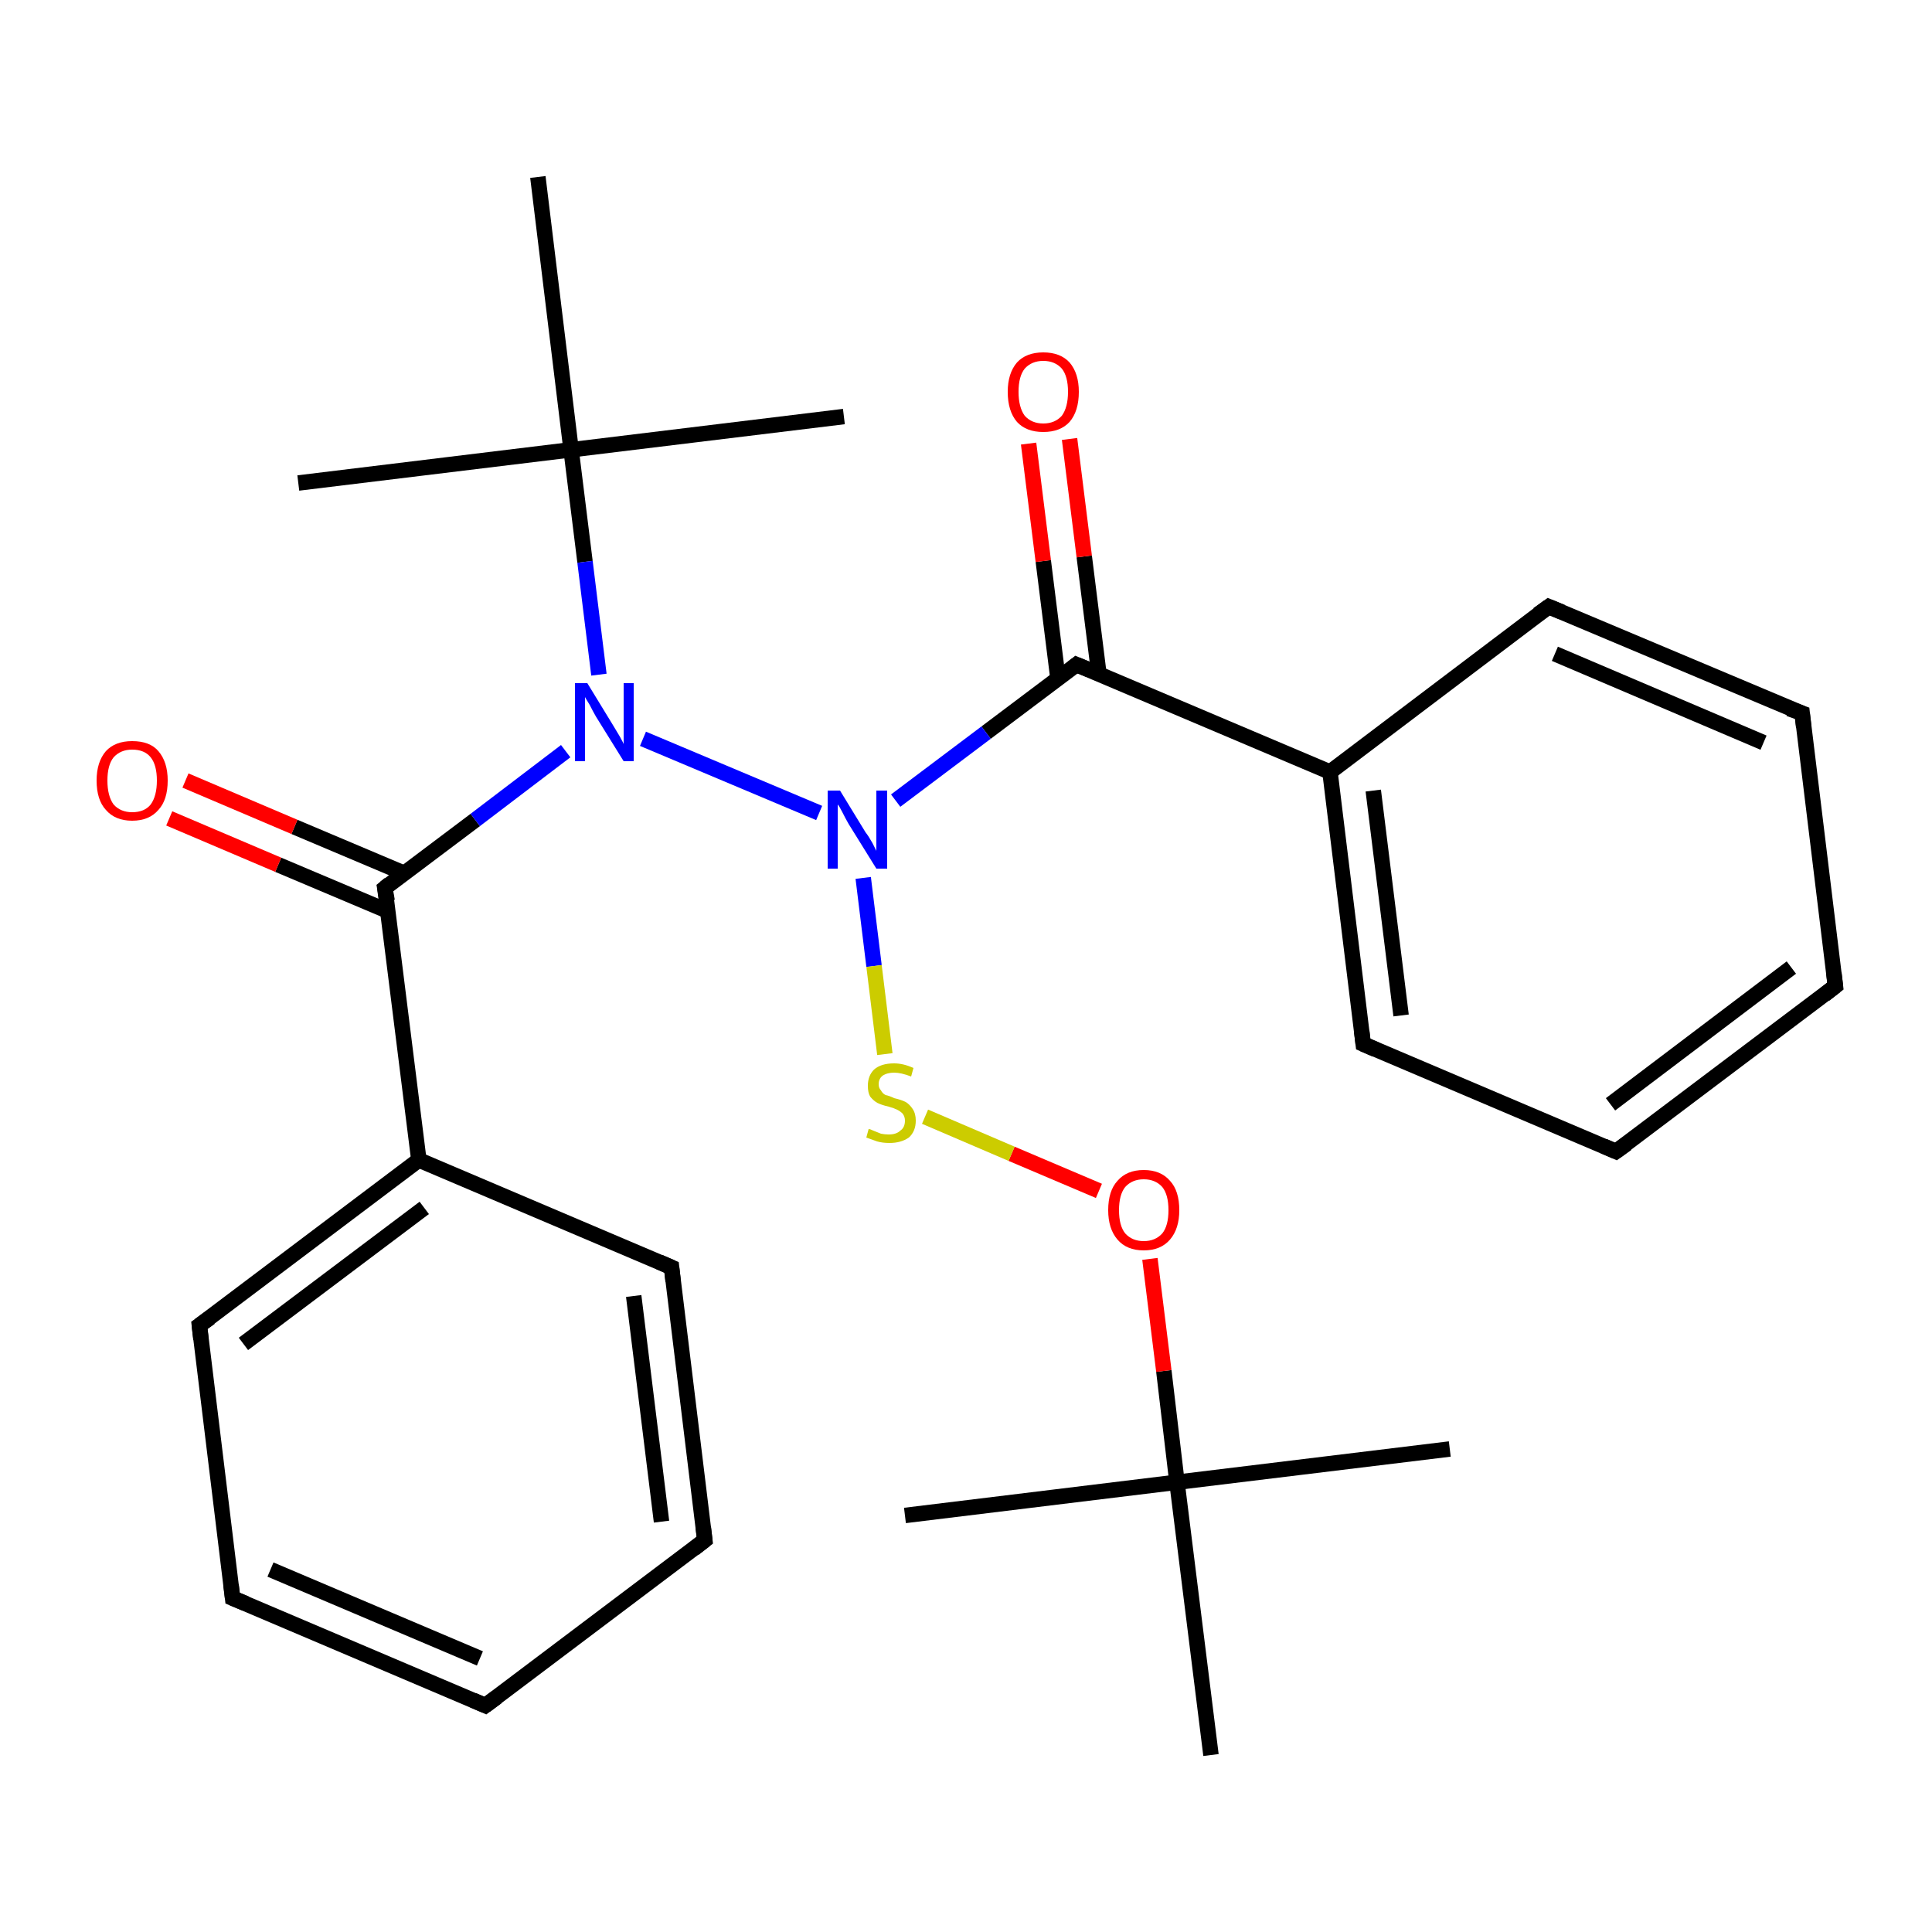 <?xml version='1.0' encoding='iso-8859-1'?>
<svg version='1.1' baseProfile='full'
              xmlns='http://www.w3.org/2000/svg'
                      xmlns:rdkit='http://www.rdkit.org/xml'
                      xmlns:xlink='http://www.w3.org/1999/xlink'
                  xml:space='preserve'
width='250px' height='250px' viewBox='0 0 250 250'>
<!-- END OF HEADER -->
<rect style='opacity:1.0;fill:#FFFFFF;stroke:none' width='250.0' height='250.0' x='0.0' y='0.0'> </rect>
<path class='bond-0 atom-0 atom-20' d='M 109.2,53.9 L 73.9,58.2' style='fill:none;fill-rule:evenodd;stroke:#000000;stroke-width:2.0px;stroke-linecap:butt;stroke-linejoin:miter;stroke-opacity:1' />
<path class='bond-1 atom-1 atom-20' d='M 38.6,62.5 L 73.9,58.2' style='fill:none;fill-rule:evenodd;stroke:#000000;stroke-width:2.0px;stroke-linecap:butt;stroke-linejoin:miter;stroke-opacity:1' />
<path class='bond-2 atom-2 atom-20' d='M 69.6,22.9 L 73.9,58.2' style='fill:none;fill-rule:evenodd;stroke:#000000;stroke-width:2.0px;stroke-linecap:butt;stroke-linejoin:miter;stroke-opacity:1' />
<path class='bond-3 atom-3 atom-21' d='M 187.6,187.5 L 152.3,191.8' style='fill:none;fill-rule:evenodd;stroke:#000000;stroke-width:2.0px;stroke-linecap:butt;stroke-linejoin:miter;stroke-opacity:1' />
<path class='bond-4 atom-4 atom-21' d='M 117.1,196.1 L 152.3,191.8' style='fill:none;fill-rule:evenodd;stroke:#000000;stroke-width:2.0px;stroke-linecap:butt;stroke-linejoin:miter;stroke-opacity:1' />
<path class='bond-5 atom-5 atom-21' d='M 156.7,227.1 L 152.3,191.8' style='fill:none;fill-rule:evenodd;stroke:#000000;stroke-width:2.0px;stroke-linecap:butt;stroke-linejoin:miter;stroke-opacity:1' />
<path class='bond-6 atom-6 atom-8' d='M 62.8,220.7 L 30.1,206.8' style='fill:none;fill-rule:evenodd;stroke:#000000;stroke-width:2.0px;stroke-linecap:butt;stroke-linejoin:miter;stroke-opacity:1' />
<path class='bond-6 atom-6 atom-8' d='M 62.1,214.6 L 35.0,203.1' style='fill:none;fill-rule:evenodd;stroke:#000000;stroke-width:2.0px;stroke-linecap:butt;stroke-linejoin:miter;stroke-opacity:1' />
<path class='bond-7 atom-6 atom-9' d='M 62.8,220.7 L 91.2,199.3' style='fill:none;fill-rule:evenodd;stroke:#000000;stroke-width:2.0px;stroke-linecap:butt;stroke-linejoin:miter;stroke-opacity:1' />
<path class='bond-8 atom-7 atom-10' d='M 237.5,127.6 L 209.1,149.0' style='fill:none;fill-rule:evenodd;stroke:#000000;stroke-width:2.0px;stroke-linecap:butt;stroke-linejoin:miter;stroke-opacity:1' />
<path class='bond-8 atom-7 atom-10' d='M 231.8,125.2 L 208.4,142.9' style='fill:none;fill-rule:evenodd;stroke:#000000;stroke-width:2.0px;stroke-linecap:butt;stroke-linejoin:miter;stroke-opacity:1' />
<path class='bond-9 atom-7 atom-11' d='M 237.5,127.6 L 233.2,92.3' style='fill:none;fill-rule:evenodd;stroke:#000000;stroke-width:2.0px;stroke-linecap:butt;stroke-linejoin:miter;stroke-opacity:1' />
<path class='bond-10 atom-8 atom-12' d='M 30.1,206.8 L 25.8,171.5' style='fill:none;fill-rule:evenodd;stroke:#000000;stroke-width:2.0px;stroke-linecap:butt;stroke-linejoin:miter;stroke-opacity:1' />
<path class='bond-11 atom-9 atom-13' d='M 91.2,199.3 L 86.9,164.0' style='fill:none;fill-rule:evenodd;stroke:#000000;stroke-width:2.0px;stroke-linecap:butt;stroke-linejoin:miter;stroke-opacity:1' />
<path class='bond-11 atom-9 atom-13' d='M 85.6,196.9 L 82.0,167.7' style='fill:none;fill-rule:evenodd;stroke:#000000;stroke-width:2.0px;stroke-linecap:butt;stroke-linejoin:miter;stroke-opacity:1' />
<path class='bond-12 atom-10 atom-14' d='M 209.1,149.0 L 176.4,135.1' style='fill:none;fill-rule:evenodd;stroke:#000000;stroke-width:2.0px;stroke-linecap:butt;stroke-linejoin:miter;stroke-opacity:1' />
<path class='bond-13 atom-11 atom-15' d='M 233.2,92.3 L 200.4,78.5' style='fill:none;fill-rule:evenodd;stroke:#000000;stroke-width:2.0px;stroke-linecap:butt;stroke-linejoin:miter;stroke-opacity:1' />
<path class='bond-13 atom-11 atom-15' d='M 228.2,96.1 L 201.2,84.6' style='fill:none;fill-rule:evenodd;stroke:#000000;stroke-width:2.0px;stroke-linecap:butt;stroke-linejoin:miter;stroke-opacity:1' />
<path class='bond-14 atom-12 atom-16' d='M 25.8,171.5 L 54.2,150.1' style='fill:none;fill-rule:evenodd;stroke:#000000;stroke-width:2.0px;stroke-linecap:butt;stroke-linejoin:miter;stroke-opacity:1' />
<path class='bond-14 atom-12 atom-16' d='M 31.5,173.9 L 54.9,156.3' style='fill:none;fill-rule:evenodd;stroke:#000000;stroke-width:2.0px;stroke-linecap:butt;stroke-linejoin:miter;stroke-opacity:1' />
<path class='bond-15 atom-13 atom-16' d='M 86.9,164.0 L 54.2,150.1' style='fill:none;fill-rule:evenodd;stroke:#000000;stroke-width:2.0px;stroke-linecap:butt;stroke-linejoin:miter;stroke-opacity:1' />
<path class='bond-16 atom-14 atom-17' d='M 176.4,135.1 L 172.1,99.9' style='fill:none;fill-rule:evenodd;stroke:#000000;stroke-width:2.0px;stroke-linecap:butt;stroke-linejoin:miter;stroke-opacity:1' />
<path class='bond-16 atom-14 atom-17' d='M 181.3,131.4 L 177.7,102.3' style='fill:none;fill-rule:evenodd;stroke:#000000;stroke-width:2.0px;stroke-linecap:butt;stroke-linejoin:miter;stroke-opacity:1' />
<path class='bond-17 atom-15 atom-17' d='M 200.4,78.5 L 172.1,99.9' style='fill:none;fill-rule:evenodd;stroke:#000000;stroke-width:2.0px;stroke-linecap:butt;stroke-linejoin:miter;stroke-opacity:1' />
<path class='bond-18 atom-16 atom-18' d='M 54.2,150.1 L 49.8,114.9' style='fill:none;fill-rule:evenodd;stroke:#000000;stroke-width:2.0px;stroke-linecap:butt;stroke-linejoin:miter;stroke-opacity:1' />
<path class='bond-19 atom-17 atom-19' d='M 172.1,99.9 L 139.3,86.0' style='fill:none;fill-rule:evenodd;stroke:#000000;stroke-width:2.0px;stroke-linecap:butt;stroke-linejoin:miter;stroke-opacity:1' />
<path class='bond-20 atom-18 atom-22' d='M 49.8,114.9 L 61.5,106.1' style='fill:none;fill-rule:evenodd;stroke:#000000;stroke-width:2.0px;stroke-linecap:butt;stroke-linejoin:miter;stroke-opacity:1' />
<path class='bond-20 atom-18 atom-22' d='M 61.5,106.1 L 73.2,97.2' style='fill:none;fill-rule:evenodd;stroke:#0000FF;stroke-width:2.0px;stroke-linecap:butt;stroke-linejoin:miter;stroke-opacity:1' />
<path class='bond-21 atom-18 atom-24' d='M 52.3,113.0 L 38.1,107.0' style='fill:none;fill-rule:evenodd;stroke:#000000;stroke-width:2.0px;stroke-linecap:butt;stroke-linejoin:miter;stroke-opacity:1' />
<path class='bond-21 atom-18 atom-24' d='M 38.1,107.0 L 24.0,101.0' style='fill:none;fill-rule:evenodd;stroke:#FF0000;stroke-width:2.0px;stroke-linecap:butt;stroke-linejoin:miter;stroke-opacity:1' />
<path class='bond-21 atom-18 atom-24' d='M 50.2,117.9 L 36.0,111.9' style='fill:none;fill-rule:evenodd;stroke:#000000;stroke-width:2.0px;stroke-linecap:butt;stroke-linejoin:miter;stroke-opacity:1' />
<path class='bond-21 atom-18 atom-24' d='M 36.0,111.9 L 21.9,105.9' style='fill:none;fill-rule:evenodd;stroke:#FF0000;stroke-width:2.0px;stroke-linecap:butt;stroke-linejoin:miter;stroke-opacity:1' />
<path class='bond-22 atom-19 atom-23' d='M 139.3,86.0 L 127.6,94.8' style='fill:none;fill-rule:evenodd;stroke:#000000;stroke-width:2.0px;stroke-linecap:butt;stroke-linejoin:miter;stroke-opacity:1' />
<path class='bond-22 atom-19 atom-23' d='M 127.6,94.8 L 115.9,103.6' style='fill:none;fill-rule:evenodd;stroke:#0000FF;stroke-width:2.0px;stroke-linecap:butt;stroke-linejoin:miter;stroke-opacity:1' />
<path class='bond-23 atom-19 atom-25' d='M 142.2,87.2 L 140.3,72.0' style='fill:none;fill-rule:evenodd;stroke:#000000;stroke-width:2.0px;stroke-linecap:butt;stroke-linejoin:miter;stroke-opacity:1' />
<path class='bond-23 atom-19 atom-25' d='M 140.3,72.0 L 138.4,56.8' style='fill:none;fill-rule:evenodd;stroke:#FF0000;stroke-width:2.0px;stroke-linecap:butt;stroke-linejoin:miter;stroke-opacity:1' />
<path class='bond-23 atom-19 atom-25' d='M 136.9,87.8 L 135.0,72.6' style='fill:none;fill-rule:evenodd;stroke:#000000;stroke-width:2.0px;stroke-linecap:butt;stroke-linejoin:miter;stroke-opacity:1' />
<path class='bond-23 atom-19 atom-25' d='M 135.0,72.6 L 133.1,57.4' style='fill:none;fill-rule:evenodd;stroke:#FF0000;stroke-width:2.0px;stroke-linecap:butt;stroke-linejoin:miter;stroke-opacity:1' />
<path class='bond-24 atom-20 atom-22' d='M 73.9,58.2 L 75.7,72.7' style='fill:none;fill-rule:evenodd;stroke:#000000;stroke-width:2.0px;stroke-linecap:butt;stroke-linejoin:miter;stroke-opacity:1' />
<path class='bond-24 atom-20 atom-22' d='M 75.7,72.7 L 77.5,87.3' style='fill:none;fill-rule:evenodd;stroke:#0000FF;stroke-width:2.0px;stroke-linecap:butt;stroke-linejoin:miter;stroke-opacity:1' />
<path class='bond-25 atom-21 atom-26' d='M 152.3,191.8 L 150.6,177.4' style='fill:none;fill-rule:evenodd;stroke:#000000;stroke-width:2.0px;stroke-linecap:butt;stroke-linejoin:miter;stroke-opacity:1' />
<path class='bond-25 atom-21 atom-26' d='M 150.6,177.4 L 148.8,162.9' style='fill:none;fill-rule:evenodd;stroke:#FF0000;stroke-width:2.0px;stroke-linecap:butt;stroke-linejoin:miter;stroke-opacity:1' />
<path class='bond-26 atom-22 atom-23' d='M 83.2,95.6 L 106.0,105.2' style='fill:none;fill-rule:evenodd;stroke:#0000FF;stroke-width:2.0px;stroke-linecap:butt;stroke-linejoin:miter;stroke-opacity:1' />
<path class='bond-27 atom-23 atom-27' d='M 111.7,113.6 L 113.1,125.0' style='fill:none;fill-rule:evenodd;stroke:#0000FF;stroke-width:2.0px;stroke-linecap:butt;stroke-linejoin:miter;stroke-opacity:1' />
<path class='bond-27 atom-23 atom-27' d='M 113.1,125.0 L 114.5,136.4' style='fill:none;fill-rule:evenodd;stroke:#CCCC00;stroke-width:2.0px;stroke-linecap:butt;stroke-linejoin:miter;stroke-opacity:1' />
<path class='bond-28 atom-26 atom-27' d='M 142.2,154.1 L 130.9,149.3' style='fill:none;fill-rule:evenodd;stroke:#FF0000;stroke-width:2.0px;stroke-linecap:butt;stroke-linejoin:miter;stroke-opacity:1' />
<path class='bond-28 atom-26 atom-27' d='M 130.9,149.3 L 119.7,144.5' style='fill:none;fill-rule:evenodd;stroke:#CCCC00;stroke-width:2.0px;stroke-linecap:butt;stroke-linejoin:miter;stroke-opacity:1' />
<path d='M 61.2,220.0 L 62.8,220.7 L 64.3,219.6' style='fill:none;stroke:#000000;stroke-width:2.0px;stroke-linecap:butt;stroke-linejoin:miter;stroke-opacity:1;' />
<path d='M 236.1,128.7 L 237.5,127.6 L 237.3,125.9' style='fill:none;stroke:#000000;stroke-width:2.0px;stroke-linecap:butt;stroke-linejoin:miter;stroke-opacity:1;' />
<path d='M 31.8,207.5 L 30.1,206.8 L 29.9,205.1' style='fill:none;stroke:#000000;stroke-width:2.0px;stroke-linecap:butt;stroke-linejoin:miter;stroke-opacity:1;' />
<path d='M 89.8,200.4 L 91.2,199.3 L 91.0,197.6' style='fill:none;stroke:#000000;stroke-width:2.0px;stroke-linecap:butt;stroke-linejoin:miter;stroke-opacity:1;' />
<path d='M 210.5,148.0 L 209.1,149.0 L 207.5,148.3' style='fill:none;stroke:#000000;stroke-width:2.0px;stroke-linecap:butt;stroke-linejoin:miter;stroke-opacity:1;' />
<path d='M 233.4,94.1 L 233.2,92.3 L 231.5,91.7' style='fill:none;stroke:#000000;stroke-width:2.0px;stroke-linecap:butt;stroke-linejoin:miter;stroke-opacity:1;' />
<path d='M 26.0,173.3 L 25.8,171.5 L 27.2,170.5' style='fill:none;stroke:#000000;stroke-width:2.0px;stroke-linecap:butt;stroke-linejoin:miter;stroke-opacity:1;' />
<path d='M 87.1,165.8 L 86.9,164.0 L 85.3,163.3' style='fill:none;stroke:#000000;stroke-width:2.0px;stroke-linecap:butt;stroke-linejoin:miter;stroke-opacity:1;' />
<path d='M 178.0,135.8 L 176.4,135.1 L 176.2,133.4' style='fill:none;stroke:#000000;stroke-width:2.0px;stroke-linecap:butt;stroke-linejoin:miter;stroke-opacity:1;' />
<path d='M 202.1,79.2 L 200.4,78.5 L 199.0,79.5' style='fill:none;stroke:#000000;stroke-width:2.0px;stroke-linecap:butt;stroke-linejoin:miter;stroke-opacity:1;' />
<path d='M 50.1,116.6 L 49.8,114.9 L 50.4,114.4' style='fill:none;stroke:#000000;stroke-width:2.0px;stroke-linecap:butt;stroke-linejoin:miter;stroke-opacity:1;' />
<path d='M 141.0,86.7 L 139.3,86.0 L 138.8,86.4' style='fill:none;stroke:#000000;stroke-width:2.0px;stroke-linecap:butt;stroke-linejoin:miter;stroke-opacity:1;' />
<path class='atom-22' d='M 76.0 88.4
L 79.3 93.8
Q 79.6 94.3, 80.2 95.3
Q 80.7 96.2, 80.7 96.3
L 80.7 88.4
L 82.0 88.4
L 82.0 98.5
L 80.7 98.5
L 77.1 92.7
Q 76.7 92.0, 76.3 91.2
Q 75.8 90.4, 75.7 90.2
L 75.7 98.5
L 74.4 98.5
L 74.4 88.4
L 76.0 88.4
' fill='#0000FF'/>
<path class='atom-23' d='M 108.7 102.3
L 112.0 107.7
Q 112.4 108.2, 112.9 109.1
Q 113.4 110.1, 113.4 110.1
L 113.4 102.3
L 114.8 102.3
L 114.8 112.4
L 113.4 112.4
L 109.8 106.6
Q 109.4 105.9, 109.0 105.1
Q 108.6 104.3, 108.4 104.1
L 108.4 112.4
L 107.1 112.4
L 107.1 102.3
L 108.7 102.3
' fill='#0000FF'/>
<path class='atom-24' d='M 12.5 101.0
Q 12.5 98.6, 13.7 97.2
Q 14.9 95.9, 17.1 95.9
Q 19.4 95.9, 20.5 97.2
Q 21.7 98.6, 21.7 101.0
Q 21.7 103.5, 20.5 104.8
Q 19.3 106.2, 17.1 106.2
Q 14.9 106.2, 13.7 104.8
Q 12.5 103.5, 12.5 101.0
M 17.1 105.1
Q 18.7 105.1, 19.5 104.1
Q 20.3 103.0, 20.3 101.0
Q 20.3 99.0, 19.5 98.0
Q 18.7 97.0, 17.1 97.0
Q 15.6 97.0, 14.7 98.0
Q 13.9 99.0, 13.9 101.0
Q 13.9 103.0, 14.7 104.1
Q 15.6 105.1, 17.1 105.1
' fill='#FF0000'/>
<path class='atom-25' d='M 130.4 50.7
Q 130.4 48.3, 131.6 46.9
Q 132.8 45.6, 135.0 45.6
Q 137.2 45.6, 138.4 46.9
Q 139.6 48.3, 139.6 50.7
Q 139.6 53.2, 138.4 54.6
Q 137.2 55.9, 135.0 55.9
Q 132.8 55.9, 131.6 54.6
Q 130.4 53.2, 130.4 50.7
M 135.0 54.8
Q 136.5 54.8, 137.4 53.8
Q 138.2 52.7, 138.2 50.7
Q 138.2 48.7, 137.4 47.7
Q 136.5 46.7, 135.0 46.7
Q 133.5 46.7, 132.6 47.7
Q 131.8 48.7, 131.8 50.7
Q 131.8 52.7, 132.6 53.8
Q 133.5 54.8, 135.0 54.8
' fill='#FF0000'/>
<path class='atom-26' d='M 143.4 156.6
Q 143.4 154.1, 144.6 152.8
Q 145.8 151.4, 148.0 151.4
Q 150.2 151.4, 151.4 152.8
Q 152.6 154.1, 152.6 156.6
Q 152.6 159.0, 151.4 160.4
Q 150.2 161.8, 148.0 161.8
Q 145.8 161.8, 144.6 160.4
Q 143.4 159.0, 143.4 156.6
M 148.0 160.6
Q 149.5 160.6, 150.4 159.6
Q 151.2 158.6, 151.2 156.6
Q 151.2 154.6, 150.4 153.6
Q 149.5 152.6, 148.0 152.6
Q 146.5 152.6, 145.6 153.6
Q 144.8 154.6, 144.8 156.6
Q 144.8 158.6, 145.6 159.6
Q 146.5 160.6, 148.0 160.6
' fill='#FF0000'/>
<path class='atom-27' d='M 112.4 146.1
Q 112.6 146.1, 113.0 146.3
Q 113.5 146.5, 114.0 146.7
Q 114.5 146.8, 115.0 146.8
Q 116.0 146.8, 116.5 146.3
Q 117.1 145.9, 117.1 145.0
Q 117.1 144.5, 116.8 144.1
Q 116.5 143.8, 116.1 143.6
Q 115.7 143.4, 115.0 143.2
Q 114.1 143.0, 113.5 142.7
Q 113.0 142.4, 112.6 141.9
Q 112.3 141.4, 112.3 140.5
Q 112.3 139.2, 113.1 138.4
Q 114.0 137.6, 115.7 137.6
Q 116.9 137.6, 118.2 138.2
L 117.9 139.3
Q 116.6 138.8, 115.7 138.8
Q 114.8 138.8, 114.2 139.2
Q 113.7 139.6, 113.7 140.3
Q 113.7 140.8, 114.0 141.1
Q 114.2 141.5, 114.6 141.7
Q 115.1 141.8, 115.7 142.1
Q 116.6 142.3, 117.2 142.6
Q 117.7 142.9, 118.1 143.5
Q 118.5 144.1, 118.5 145.0
Q 118.5 146.4, 117.6 147.2
Q 116.6 147.9, 115.1 147.9
Q 114.2 147.9, 113.5 147.7
Q 112.9 147.5, 112.1 147.2
L 112.4 146.1
' fill='#CCCC00'/>
</svg>
